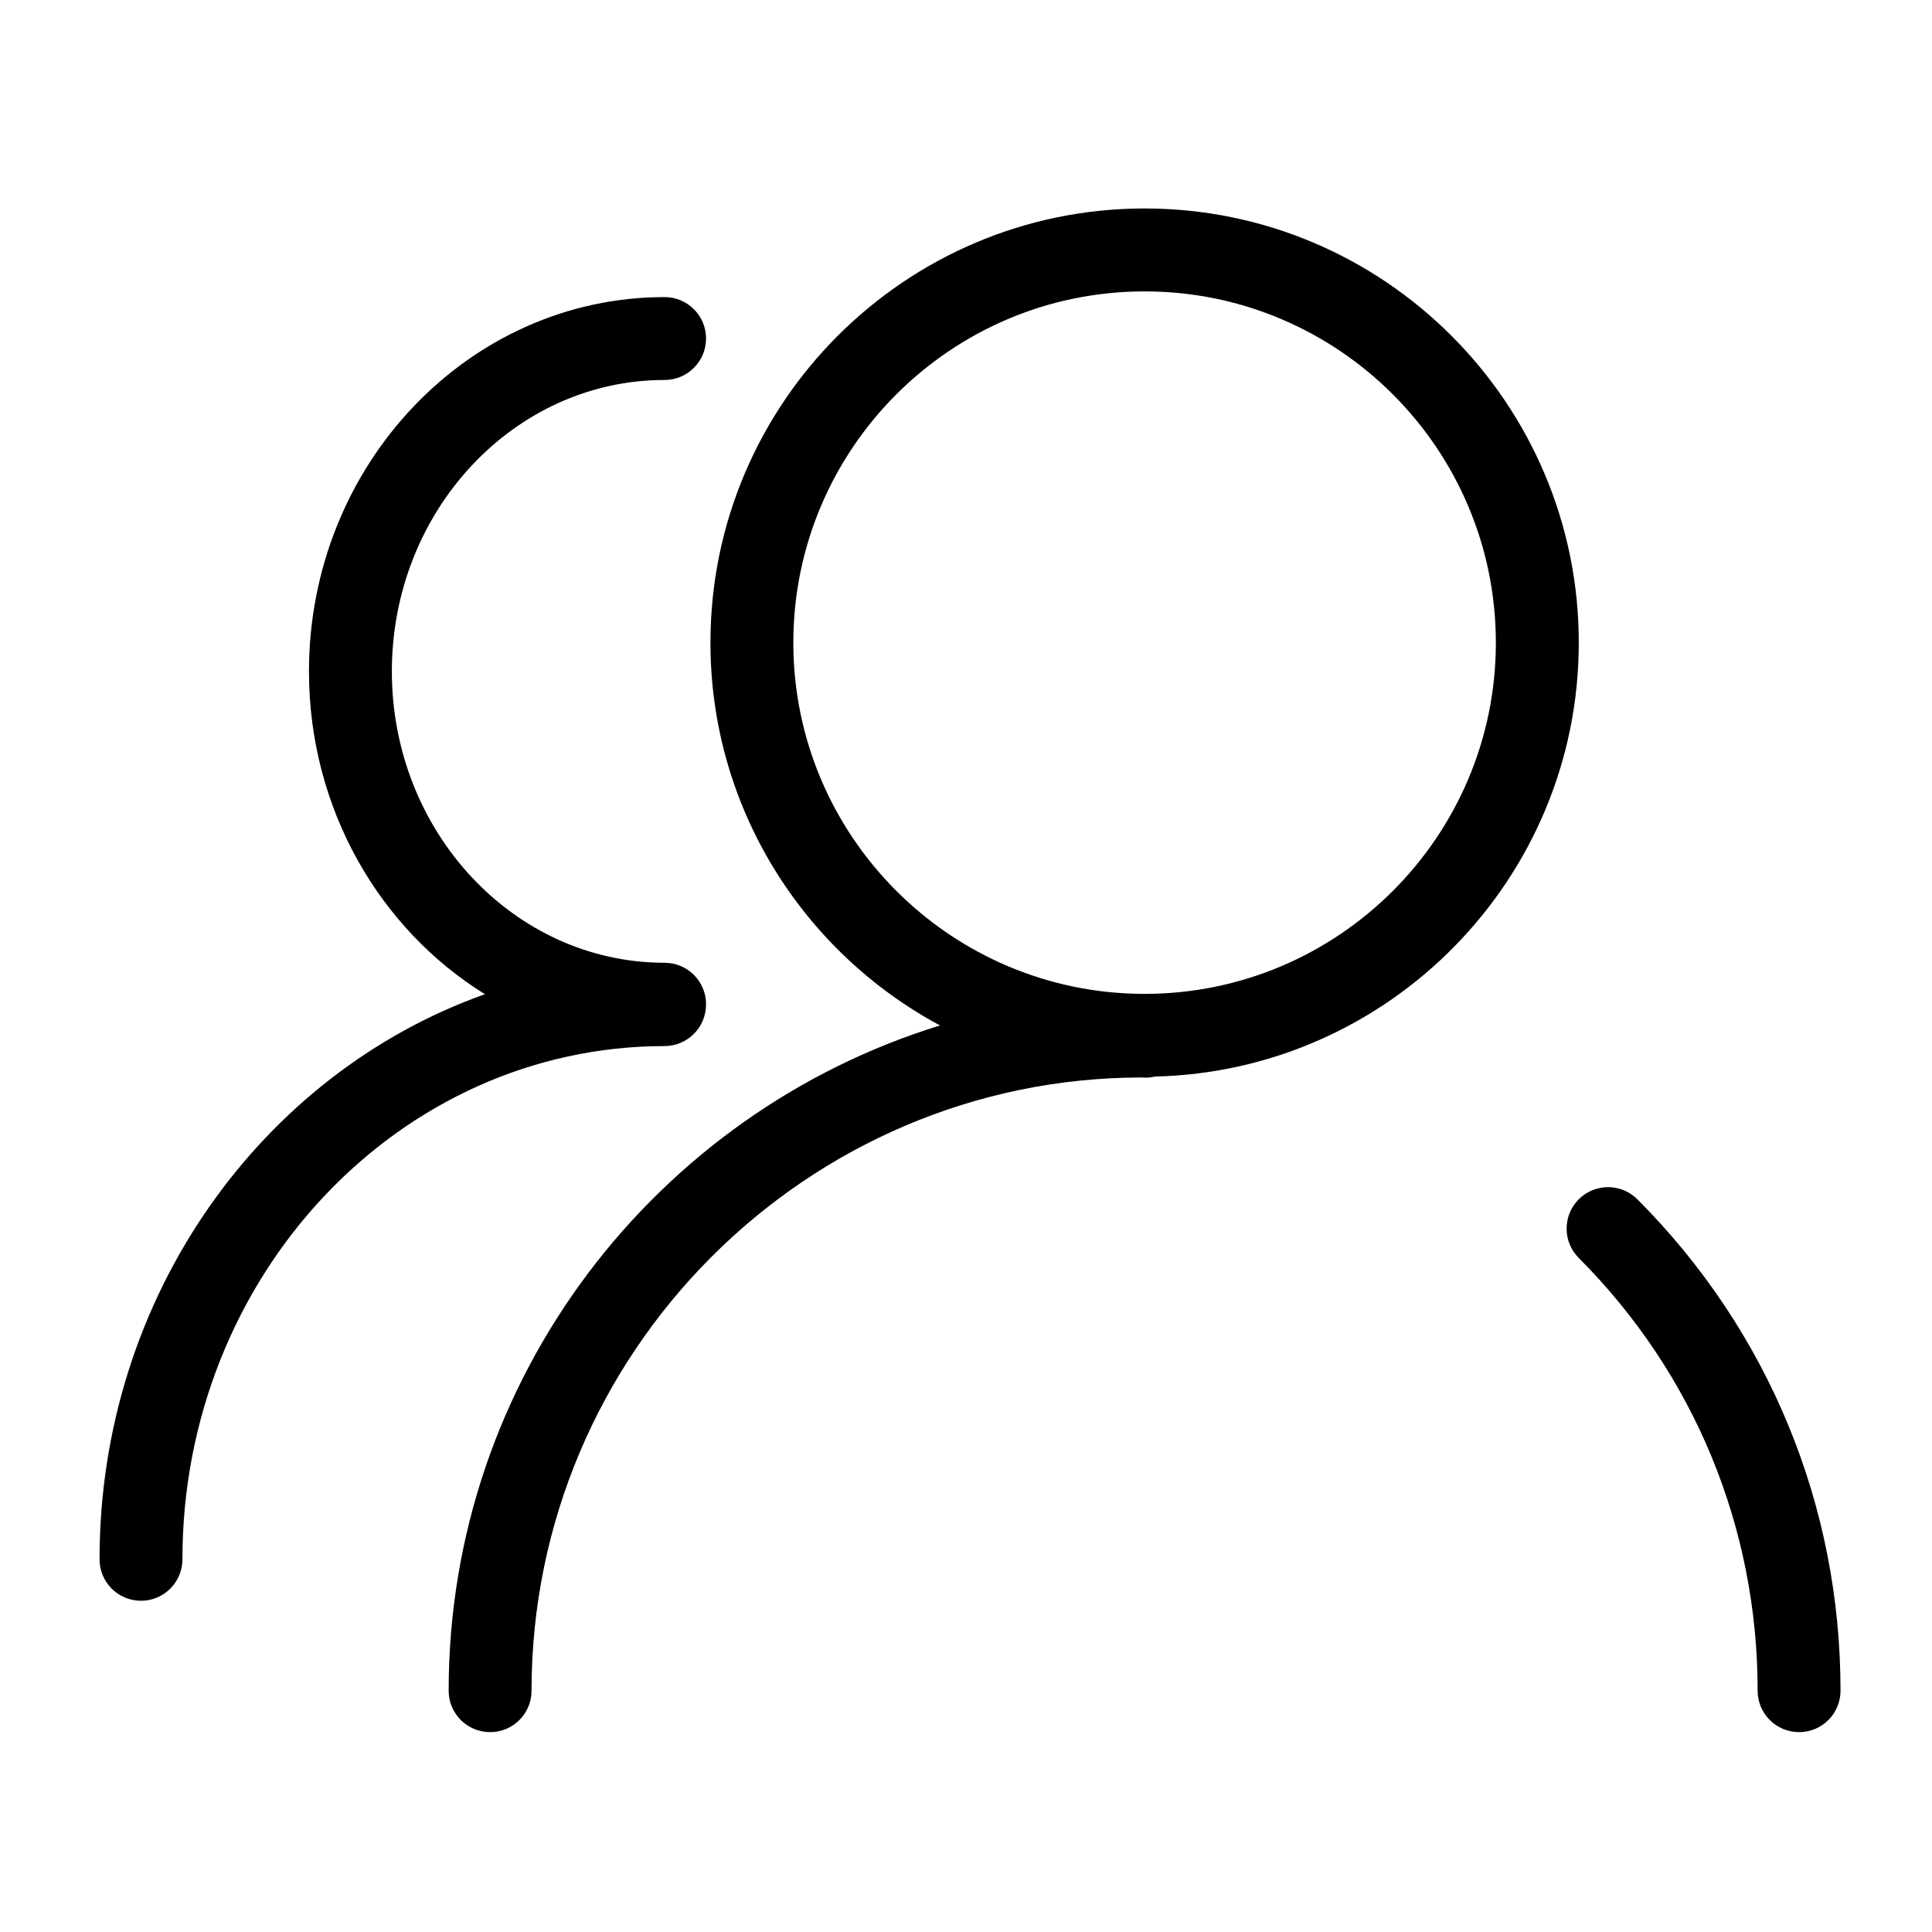 <svg class="svg-icon" style="width: 1em; height: 1em;vertical-align: middle;fill: currentColor;overflow: hidden;" viewBox="0 0 1024 1024" version="1.1" xmlns="http://www.w3.org/2000/svg"><path d="M606.669 110.49c-126.899 0-230.118 103.245-230.118 230.144 0 87.706 49.331 164.045 121.677 202.88-150.63 46.413-260.429 186.906-260.429 352.589 0 12.16 9.83 21.965 21.965 21.965 12.134 0 21.965-9.805 21.965-21.965 0-179.174 145.792-324.915 323.328-325.018 2.432 0.23 4.813 0.051 7.066-0.486 124.365-2.918 224.666-104.909 224.666-229.965C836.787 213.709 733.542 110.49 606.669 110.49L606.669 110.49zM606.669 526.771c-102.656 0-186.189-83.507-186.189-186.138 0-102.707 83.507-186.189 186.189-186.189 102.656 0 186.163 83.507 186.163 186.189C792.832 443.29 709.325 526.771 606.669 526.771L606.669 526.771zM867.866 635.674c-8.576-8.602-22.477-8.602-31.078-0.051-8.576 8.576-8.602 22.477-0.051 31.078 61.184 61.338 94.848 142.848 94.848 229.402 0 12.16 9.83 21.965 21.965 21.965 12.134 0 21.965-9.805 21.965-21.965C975.539 797.824 937.318 705.28 867.866 635.674L867.866 635.674zM374.221 532.403c0 0 0-0.051 0-0.077 0-0.026 0-0.051 0-0.051 0-12.16-9.83-21.99-21.965-21.99-79.718 0-144.563-69.299-144.563-154.445 0-85.146 64.845-154.445 144.563-154.445 12.134 0 21.965-9.856 21.965-21.965 0-12.134-9.83-21.965-21.965-21.965-103.936 0-188.493 89.011-188.493 198.4 0 72.832 37.504 136.602 93.261 171.085-118.579 42.086-204.262 160.41-204.262 299.52 0 12.134 9.83 21.965 21.965 21.965 12.134 0 21.965-9.83 21.965-21.965 0-150.016 114.637-272.026 255.59-272.026C364.39 554.394 374.195 544.563 374.221 532.403L374.221 532.403zM374.221 532.403"  /></svg>